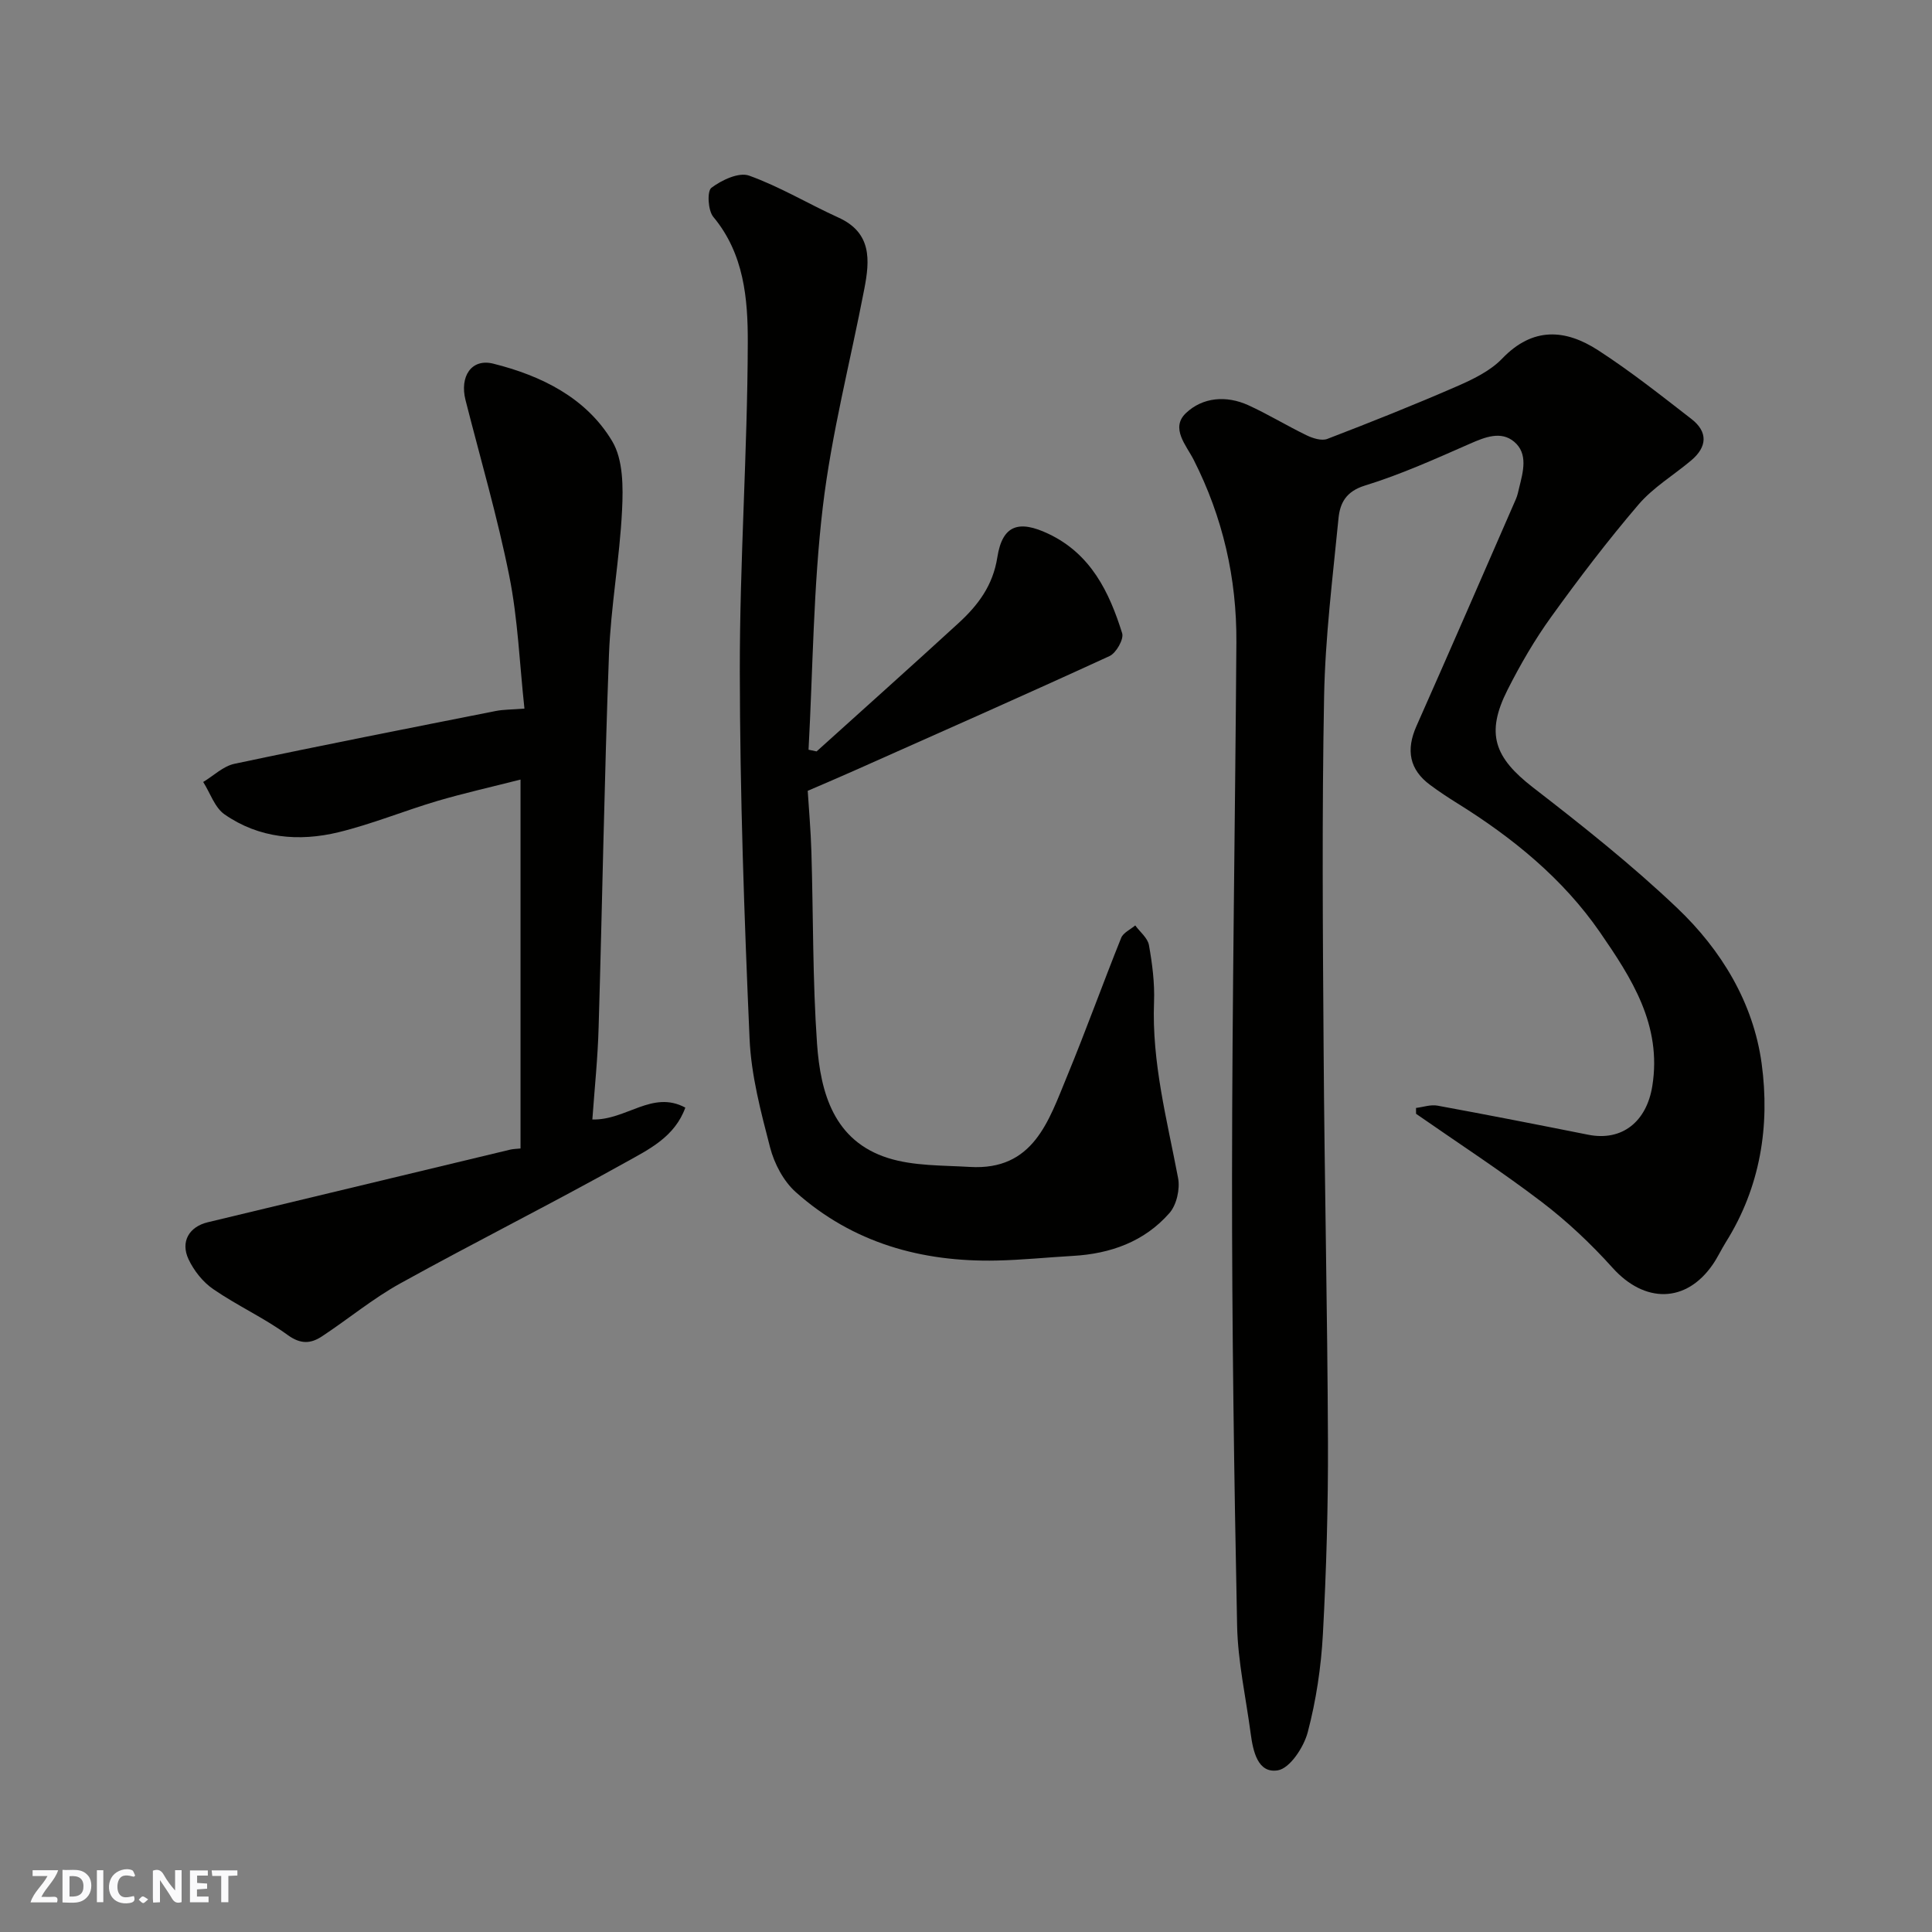 <svg enable-background="new 0 0 400 400" viewBox="0 0 400 400" xmlns="http://www.w3.org/2000/svg"><rect x="0" y="0" width="400" height="400" fill="#808080" stroke="none"/><g fill="#fafafb"><path d="m37.59 393.81c-.92.31-1.52.05-2-.78-.7-1.2-1.52-2.34-2.47-3.78v4.59c-.55.03-.95.05-1.41.07-.03-.37-.06-.64-.06-.91 0-1.91 0-3.81 0-5.7 1.13-.41 1.77-.03 2.29.91.62 1.11 1.38 2.14 2.31 3.19v-4.2h1.35v6.61z"/><path d="m12.94 393.88v-6.75c1.9.19 3.93-.54 5.37 1.29.8 1.01.78 2.88.03 3.97-1.37 1.97-3.4 1.51-5.4 1.49m1.45-1.22c2.04.12 2.92-.58 2.89-2.21-.03-1.51-.98-2.19-2.89-2z"/><path d="m11.81 393.87h-5.49c.68-2.18 2.47-3.48 3.51-5.45h-3.08v-1.21h5.29c-.71 2.13-2.44 3.48-3.47 5.51.86 0 1.63.04 2.39-.01.79-.05 1.14.21.85 1.16"/><path d="m39.33 393.86v-6.61h3.7v1.07h-2.22v1.52c.68.04 1.34.09 2.07.13v1.07c-.72.05-1.38.09-2.1.14v1.48h2.4v1.19h-3.85z"/><path d="m27.71 388.56c-1.15-.3-2.46-.61-3.1.64-.37.73-.41 1.93-.06 2.67.63 1.35 1.99.93 3.17.68.35.94-.01 1.32-.93 1.46-1.62.25-3.05-.27-3.76-1.48-.73-1.24-.6-3.03.31-4.17.88-1.11 2.71-1.7 4-1.16.32.13.44.74.65 1.12-.1.08-.19.16-.28.24"/><path d="m49.15 387.24v1.07c-.59.02-1.17.05-1.87.08v5.44h-1.48v-5.44h-1.85c-.05-.4-.08-.73-.13-1.15z"/><path d="m20.06 387.21h1.33v6.62h-1.33z"/><path d="m30.68 393.25c-.49.38-.8.79-1.05.76-.32-.05-.6-.45-.9-.7.26-.24.51-.64.8-.67.29-.04.62.3 1.15.61"/></g><path d="m293.17 229.39c1.48-.18 3.03-.74 4.44-.48 10.41 1.91 20.81 3.95 31.19 6.02 7.09 1.42 12.12-2.76 13.29-10.06 2.04-12.66-4.34-22.43-10.83-31.85-7.65-11.09-18.05-19.56-29.49-26.68-1.93-1.2-3.84-2.46-5.67-3.82-4.29-3.17-5.05-7.21-2.84-12.19 6.94-15.64 13.76-31.33 20.6-47.02.32-.74.48-1.55.67-2.34.82-3.32 1.89-7.06-1.05-9.52-2.71-2.27-5.99-.97-9.13.41-7.15 3.14-14.32 6.38-21.76 8.67-3.95 1.22-5.17 3.67-5.47 6.81-1.2 12.27-2.75 24.56-2.98 36.87-.46 24.32-.27 48.65-.1 72.98.18 27.1.79 54.19.9 81.28.05 13.29-.33 26.61-1.05 39.88-.37 6.82-1.4 13.7-3.14 20.3-.82 3.1-3.7 7.48-6.2 7.88-4.15.68-5.12-3.96-5.61-7.62-.99-7.45-2.66-14.89-2.81-22.35-.63-30.92-1.07-61.85-1.05-92.78.02-36.92.65-73.85.9-110.77.09-13.28-2.8-25.91-8.85-37.83-1.5-2.95-4.86-6.55-1.6-9.65 3.48-3.31 8.39-3.7 12.93-1.63 4.12 1.88 8.01 4.27 12.09 6.24 1.27.61 3.09 1.18 4.26.73 8.96-3.44 17.87-6.99 26.67-10.82 3.4-1.48 7.04-3.21 9.54-5.82 6.34-6.6 13.08-6.1 19.86-1.71 6.7 4.34 13 9.33 19.32 14.23 3.45 2.68 3.26 5.78-.05 8.57-3.64 3.07-7.88 5.59-10.92 9.15-6.38 7.46-12.34 15.29-18.08 23.26-3.42 4.74-6.39 9.87-9.03 15.09-4.59 9.07-2.72 14.03 5.29 20.23 10.26 7.93 20.46 16.03 29.84 24.95 9.13 8.68 15.76 19.6 17.48 32.19 1.75 12.87-.26 25.58-7.4 36.97-.95 1.52-1.71 3.17-2.72 4.64-5.54 8.04-14.11 8.07-20.75.68-4.45-4.95-9.39-9.61-14.68-13.64-8.41-6.41-17.31-12.19-26-18.24-.01-.4-.01-.81-.01-1.21z" fill="#010100"/><path d="m169.07 155.57c9.8-8.85 19.65-17.64 29.38-26.56 4.02-3.69 7.12-7.75 8.04-13.64 1.05-6.69 4.45-7.76 10.6-4.84 8.76 4.16 12.57 12.03 15.24 20.57.39 1.23-1.24 4.1-2.61 4.73-17.47 8.03-35.07 15.8-52.63 23.62-3.12 1.39-6.27 2.73-9.86 4.28.24 3.84.63 8.22.76 12.6.4 13.27.24 26.57 1.17 39.79.72 10.16 3.5 20.12 14.74 23.65 5.3 1.66 11.23 1.49 16.89 1.83 13.21.79 16.32-9.56 20.15-18.81 3.91-9.47 7.37-19.12 11.19-28.62.43-1.07 1.92-1.73 2.91-2.57.99 1.36 2.58 2.6 2.84 4.09.69 3.87 1.2 7.86 1.05 11.78-.48 12.47 2.69 24.36 4.98 36.43.43 2.27-.3 5.56-1.79 7.25-5.19 5.92-12.2 8.43-19.99 8.87-5.27.3-10.53.85-15.8.96-15.56.33-29.8-3.66-41.58-14.17-2.53-2.26-4.43-5.87-5.3-9.2-1.92-7.4-3.93-14.98-4.26-22.55-1.11-25.35-1.99-50.73-2.02-76.09-.03-22.7 1.59-45.4 1.65-68.11.02-8.98-.76-18.31-7.14-25.96-1.1-1.32-1.32-5.32-.39-6.02 2.12-1.6 5.68-3.28 7.8-2.52 6.38 2.29 12.28 5.86 18.49 8.68 6.96 3.15 6.51 8.85 5.37 14.76-2.89 15.04-6.79 29.95-8.59 45.11-1.98 16.65-2.05 33.53-2.96 50.31.54.1 1.11.23 1.67.35z" fill="#010100"/><path d="m122.64 231.78c7.06.18 12.4-6.15 19.25-2.46-2.19 6.08-7.59 8.67-12.38 11.34-15.4 8.6-31.19 16.51-46.63 25.05-5.68 3.14-10.75 7.36-16.19 10.95-2.32 1.54-4.42 1.71-7.14-.27-4.86-3.53-10.43-6.07-15.39-9.48-2.14-1.46-4-3.81-5.12-6.18-1.73-3.67.14-6.75 3.96-7.67 20.88-5.02 41.75-10.04 62.63-15.04.63-.15 1.29-.15 2.14-.24 0-25.18 0-50.28 0-76.38-6.03 1.54-11.68 2.8-17.22 4.43-6.85 2.03-13.51 4.78-20.44 6.47-8.23 2-16.47 1.28-23.62-3.69-2.04-1.42-2.97-4.43-4.42-6.71 2.15-1.29 4.14-3.27 6.46-3.76 18.01-3.82 36.07-7.36 54.13-10.94 1.59-.31 3.24-.28 5.92-.49-1.01-9.3-1.35-18.52-3.14-27.46-2.45-12.25-5.98-24.29-9.06-36.42-1.24-4.87 1.21-8.67 5.74-7.54 9.93 2.48 19.24 7.04 24.63 16.06 2.29 3.83 2.28 9.51 2.04 14.29-.49 9.99-2.33 19.92-2.71 29.9-.96 25.69-1.38 51.39-2.14 77.09-.17 6.36-.84 12.72-1.3 19.15z" fill="#010100"/></svg>